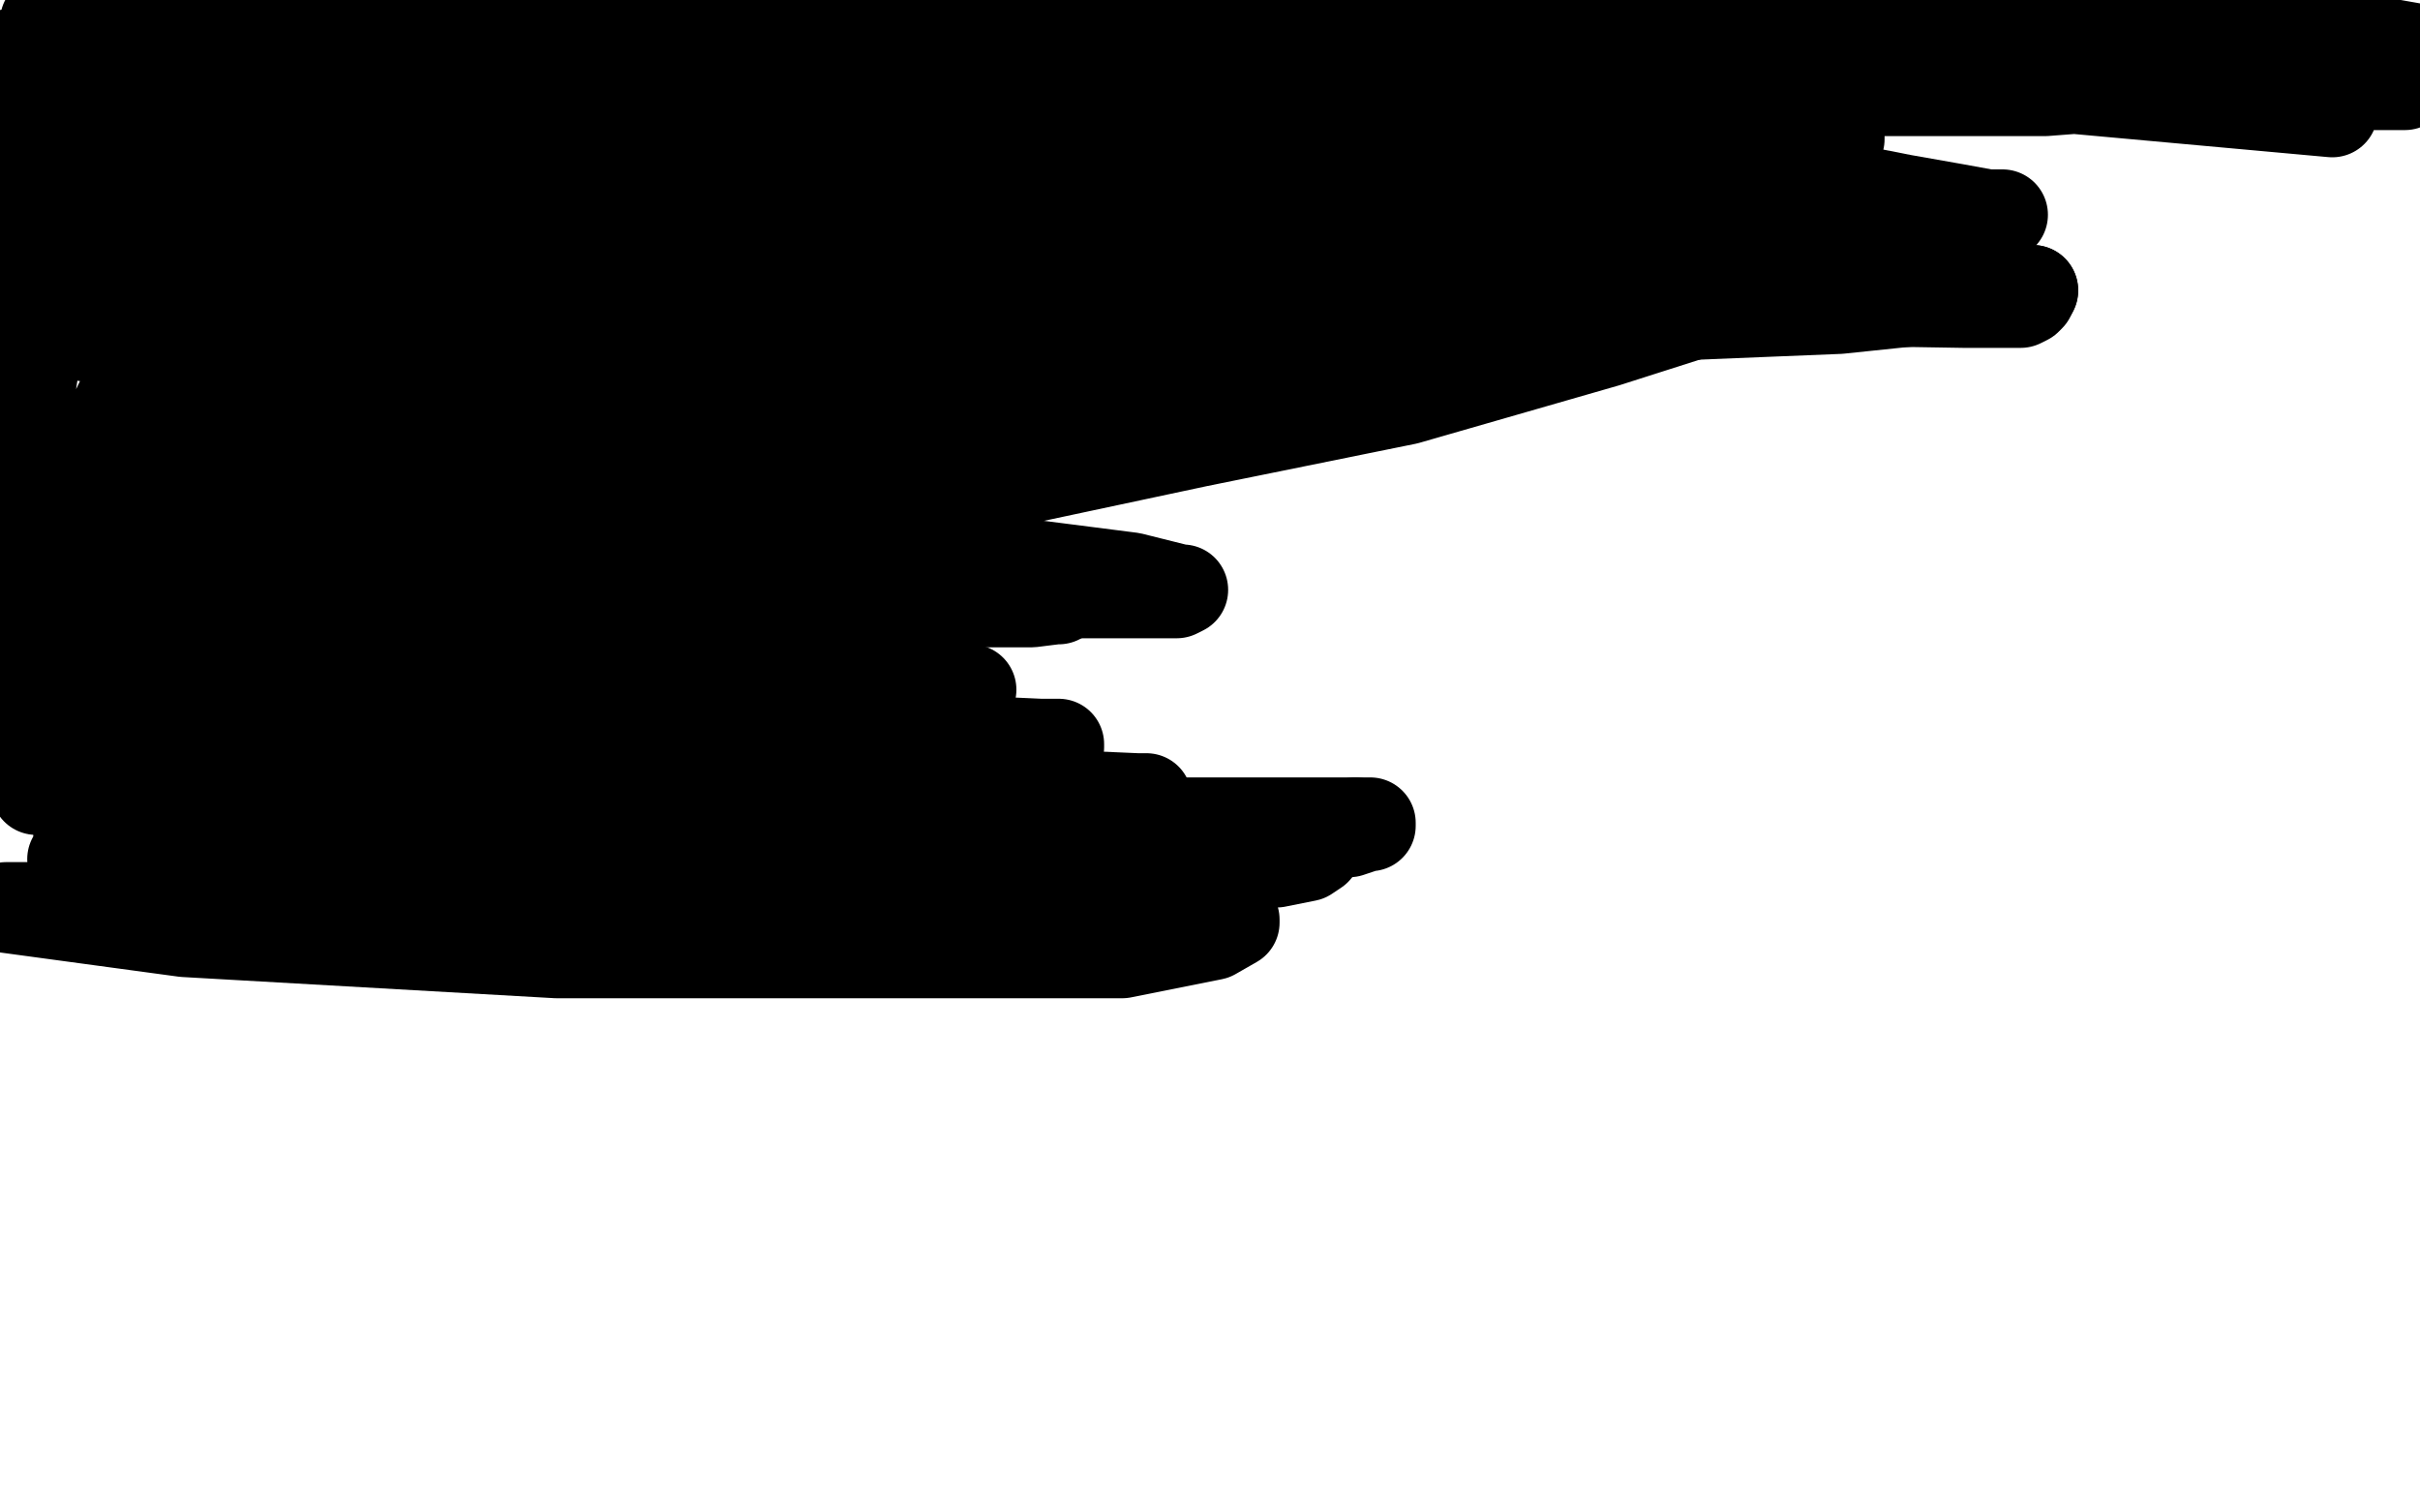 <?xml version="1.0" standalone="no"?>
<!DOCTYPE svg PUBLIC "-//W3C//DTD SVG 1.1//EN"
"http://www.w3.org/Graphics/SVG/1.1/DTD/svg11.dtd">

<svg width="800" height="500" version="1.1" xmlns="http://www.w3.org/2000/svg" xmlns:xlink="http://www.w3.org/1999/xlink" style="stroke-antialiasing: false"><desc>This SVG has been created on https://colorillo.com/</desc><rect x='0' y='0' width='800' height='500' style='fill: rgb(255,255,255); stroke-width:0' /><polyline points="27,21 28,21 28,21 31,22 31,22 35,23 35,23 41,23 41,23 50,23 50,23 76,21 101,18 125,16 152,16 186,16 219,16 252,16 279,16 303,17 325,17 343,17 361,17 392,18 411,18 431,20 453,21 474,21 493,22 511,22 526,23 538,23 550,23 558,23 564,23 574,24 576,25 577,25 578,25 579,25" style="fill: none; stroke: #000000; stroke-width: 1; stroke-linejoin: round; stroke-linecap: round; stroke-antialiasing: false; stroke-antialias: 0; opacity: 1.0"/>
<polyline points="29,17 29,16 29,16 31,16 55,13 66,13 108,13 149,13 196,14 245,14 287,15 329,18 370,22 413,27 450,29 478,29 502,29 521,30 550,30 565,30 580,30 596,30 608,30 619,30 633,30 647,30 659,30 676,30 689,29 703,26 717,23 736,22 751,22 763,22 777,22 789,23 798,24 790,23 771,21 725,15 679,10 632,9 563,8 519,8 484,8 456,8 437,8 421,8 410,9 402,9 398,9 395,9 392,9 389,9 388,9 389,9 391,9 395,9 406,11 443,13 509,16 597,22 683,29 771,37 779,5 741,0 723,3 729,4 748,8 798,16 781,13 725,3 769,16 794,24 796,25 796,26 796,27 795,28 781,28 742,27 653,18 530,12 411,8 286,4 16,8 48,15 158,31 209,35 241,38 247,39 247,40 246,40 243,40 236,38 208,31 158,22 94,9 166,2 205,5 232,5 253,6 258,6 258,7 256,7 250,6 227,2 196,0 15,7 76,19 146,29 206,36 245,42 262,48" style="fill: none; stroke: #000000; stroke-width: 30; stroke-linejoin: round; stroke-linecap: round; stroke-antialiasing: false; stroke-antialias: 0; opacity: 1.0"/>
<polyline points="31,40 61,40 103,43 183,51 255,54 297,55 313,55 314,55" style="fill: none; stroke: #000000; stroke-width: 30; stroke-linejoin: round; stroke-linecap: round; stroke-antialiasing: false; stroke-antialias: 0; opacity: 1.0"/>
<polyline points="3,21 101,17 126,19 162,19 177,21 181,22 181,23 180,23 176,24 169,24 153,25 126,25 64,25 6,25 31,46 81,48 107,51 131,53 138,54 138,55 137,55 134,56" style="fill: none; stroke: #000000; stroke-width: 30; stroke-linejoin: round; stroke-linecap: round; stroke-antialiasing: false; stroke-antialias: 0; opacity: 1.0"/>
<polyline points="7,56 60,61 104,61 124,62 136,62 151,62 152,62 152,63 148,64" style="fill: none; stroke: #000000; stroke-width: 30; stroke-linejoin: round; stroke-linecap: round; stroke-antialiasing: false; stroke-antialias: 0; opacity: 1.0"/>
<polyline points="134,56 124,56 87,56 43,56 7,56" style="fill: none; stroke: #000000; stroke-width: 30; stroke-linejoin: round; stroke-linecap: round; stroke-antialiasing: false; stroke-antialias: 0; opacity: 1.0"/>
<polyline points="148,64 134,64 96,64 52,64 6,64 13,48 92,48 157,46 199,45 220,44 227,42 226,42 224,42 220,42 213,42 189,42 147,42 84,42 5,42" style="fill: none; stroke: #000000; stroke-width: 30; stroke-linejoin: round; stroke-linecap: round; stroke-antialiasing: false; stroke-antialias: 0; opacity: 1.0"/>
<polyline points="4,35 86,29 113,29 140,29 186,29 196,29 196,30 193,31 187,31 179,31 167,31 140,31 106,31 66,27 17,27" style="fill: none; stroke: #000000; stroke-width: 30; stroke-linejoin: round; stroke-linecap: round; stroke-antialiasing: false; stroke-antialias: 0; opacity: 1.0"/>
<polyline points="262,48 260,49 257,49 250,49 238,49 205,46 158,46 92,43 31,40" style="fill: none; stroke: #000000; stroke-width: 30; stroke-linejoin: round; stroke-linecap: round; stroke-antialiasing: false; stroke-antialias: 0; opacity: 1.0"/>
<polyline points="185,92 184,93 183,93 178,93 168,94 146,94 115,94 74,94" style="fill: none; stroke: #000000; stroke-width: 30; stroke-linejoin: round; stroke-linecap: round; stroke-antialiasing: false; stroke-antialias: 0; opacity: 1.0"/>
<polyline points="314,55 314,56 310,56 301,56 269,53 179,47 97,34 3,21" style="fill: none; stroke: #000000; stroke-width: 30; stroke-linejoin: round; stroke-linecap: round; stroke-antialiasing: false; stroke-antialias: 0; opacity: 1.0"/>
<polyline points="74,94 36,94 32,93 66,94 142,97 224,99 303,101 371,101 418,101 442,102 447,102 447,103 447,104 442,106 422,109 390,110 329,112" style="fill: none; stroke: #000000; stroke-width: 30; stroke-linejoin: round; stroke-linecap: round; stroke-antialiasing: false; stroke-antialias: 0; opacity: 1.0"/>
<polyline points="17,27 71,75 125,83 160,87 181,89 185,90 185,91 185,92" style="fill: none; stroke: #000000; stroke-width: 30; stroke-linejoin: round; stroke-linecap: round; stroke-antialiasing: false; stroke-antialias: 0; opacity: 1.0"/>
<polyline points="28,111 54,90 92,91 128,89 210,90 291,90 368,91 420,91 458,91 478,90 481,90 480,91 479,91 476,92 468,93 443,93 390,93 294,88 171,82 36,66" style="fill: none; stroke: #000000; stroke-width: 30; stroke-linejoin: round; stroke-linecap: round; stroke-antialiasing: false; stroke-antialias: 0; opacity: 1.0"/>
<polyline points="329,112 248,112 142,112 28,111" style="fill: none; stroke: #000000; stroke-width: 30; stroke-linejoin: round; stroke-linecap: round; stroke-antialiasing: false; stroke-antialias: 0; opacity: 1.0"/>
<polyline points="36,66 3,18 67,31 139,45 210,58 281,71 313,77 328,79 333,79 333,80 332,81 331,81 330,81 324,81 303,80 262,77 143,70 53,64" style="fill: none; stroke: #000000; stroke-width: 30; stroke-linejoin: round; stroke-linecap: round; stroke-antialiasing: false; stroke-antialias: 0; opacity: 1.0"/>
<polyline points="135,75 12,68" style="fill: none; stroke: #000000; stroke-width: 30; stroke-linejoin: round; stroke-linecap: round; stroke-antialiasing: false; stroke-antialias: 0; opacity: 1.0"/>
<polyline points="202,46 199,46 195,46 175,46 140,43 67,39 4,35" style="fill: none; stroke: #000000; stroke-width: 30; stroke-linejoin: round; stroke-linecap: round; stroke-antialiasing: false; stroke-antialias: 0; opacity: 1.0"/>
<polyline points="12,68 11,85 25,85 52,84 66,80 71,75 71,74 71,73 70,73 68,75 68,76 66,78 64,79 59,82 51,84 45,84 39,84 33,84 28,82 25,81 22,79 20,77 19,77 18,77 17,77" style="fill: none; stroke: #000000; stroke-width: 30; stroke-linejoin: round; stroke-linecap: round; stroke-antialiasing: false; stroke-antialias: 0; opacity: 1.0"/>
<polyline points="8,85 6,88 3,91 0,94 0,180 1,174 2,167 4,160 7,147 9,135 11,122 13,111 13,97 13,93 13,86 14,79 14,78 14,77 14,79 14,82 14,86 13,97 11,112 6,128 5,145 3,169 3,185 3,200 3,213 3,223 3,230 3,235 3,240 3,245 4,250 5,252 7,252 8,251 11,246 12,238 17,221 26,200 40,168 52,127" style="fill: none; stroke: #000000; stroke-width: 30; stroke-linejoin: round; stroke-linecap: round; stroke-antialiasing: false; stroke-antialias: 0; opacity: 1.0"/>
<polyline points="5,42 58,41 131,43 178,44 200,44 202,44 202,45 202,46" style="fill: none; stroke: #000000; stroke-width: 30; stroke-linejoin: round; stroke-linecap: round; stroke-antialiasing: false; stroke-antialias: 0; opacity: 1.0"/>
<polyline points="92,17 91,23 89,27 87,35 83,44 66,80 59,93 32,149" style="fill: none; stroke: #000000; stroke-width: 30; stroke-linejoin: round; stroke-linecap: round; stroke-antialiasing: false; stroke-antialias: 0; opacity: 1.0"/>
<polyline points="52,127 65,97 74,69 83,50 87,35 91,21 92,18 92,17" style="fill: none; stroke: #000000; stroke-width: 30; stroke-linejoin: round; stroke-linecap: round; stroke-antialiasing: false; stroke-antialias: 0; opacity: 1.0"/>
<polyline points="32,149 8,194" style="fill: none; stroke: #000000; stroke-width: 30; stroke-linejoin: round; stroke-linecap: round; stroke-antialiasing: false; stroke-antialias: 0; opacity: 1.0"/>
<polyline points="53,64 130,65 174,68 219,72 292,74 353,80 363,81 364,81" style="fill: none; stroke: #000000; stroke-width: 30; stroke-linejoin: round; stroke-linecap: round; stroke-antialiasing: false; stroke-antialias: 0; opacity: 1.0"/>
<polyline points="17,77 16,77 15,77 15,78 14,79 13,79 11,81 8,85" style="fill: none; stroke: #000000; stroke-width: 30; stroke-linejoin: round; stroke-linecap: round; stroke-antialiasing: false; stroke-antialias: 0; opacity: 1.0"/>
<polyline points="8,194 7,249 16,239 54,212 111,170 167,126 224,99 274,74 316,57 333,51 339,49 339,50 339,51 337,53 333,56 329,59 310,66 281,74 259,78 198,89 128,109 65,127 14,150 13,171 31,163 53,153 116,135 200,122 286,105 359,97 426,88 465,83 481,79 482,79 482,80 479,82 475,83 460,88 424,96 365,102 269,106 157,114" style="fill: none; stroke: #000000; stroke-width: 30; stroke-linejoin: round; stroke-linecap: round; stroke-antialiasing: false; stroke-antialias: 0; opacity: 1.0"/>
<polyline points="436,112 436,114 435,116 427,123 408,131 351,137 268,142 170,146" style="fill: none; stroke: #000000; stroke-width: 30; stroke-linejoin: round; stroke-linecap: round; stroke-antialiasing: false; stroke-antialias: 0; opacity: 1.0"/>
<polyline points="170,146 63,150" style="fill: none; stroke: #000000; stroke-width: 30; stroke-linejoin: round; stroke-linecap: round; stroke-antialiasing: false; stroke-antialias: 0; opacity: 1.0"/>
<polyline points="157,114 33,153 77,147 131,141 177,135 232,126 284,120 332,115" style="fill: none; stroke: #000000; stroke-width: 30; stroke-linejoin: round; stroke-linecap: round; stroke-antialiasing: false; stroke-antialias: 0; opacity: 1.0"/>
<polyline points="63,150 23,147 60,140 100,129 188,112 269,92 352,74 420,63 459,57 474,54 477,52 477,53 475,54 471,56 467,58 457,62 432,73 389,90 340,112 291,137" style="fill: none; stroke: #000000; stroke-width: 30; stroke-linejoin: round; stroke-linecap: round; stroke-antialiasing: false; stroke-antialias: 0; opacity: 1.0"/>
<polyline points="621,84 621,85 620,85 618,86 612,87 594,91 561,100 504,109 425,118 332,124 233,129 153,136 91,142 89,142 90,142 96,139 111,132 133,123 191,103 274,86 361,71 445,60 555,47 577,45 607,44 608,44 608,45 608,46 605,47 601,50 594,53 568,59 514,65 439,69 358,79" style="fill: none; stroke: #000000; stroke-width: 30; stroke-linejoin: round; stroke-linecap: round; stroke-antialiasing: false; stroke-antialias: 0; opacity: 1.0"/>
<polyline points="364,81 364,82 361,83 352,83 323,83 277,83 215,79 135,75" style="fill: none; stroke: #000000; stroke-width: 30; stroke-linejoin: round; stroke-linecap: round; stroke-antialiasing: false; stroke-antialias: 0; opacity: 1.0"/>
<polyline points="358,79 279,92 219,110 213,115 214,115 220,115 234,115 277,114" style="fill: none; stroke: #000000; stroke-width: 30; stroke-linejoin: round; stroke-linecap: round; stroke-antialiasing: false; stroke-antialias: 0; opacity: 1.0"/>
<polyline points="672,96 671,98 670,99 668,100 649,100 588,99 472,99 341,91 218,85 112,79 64,77 57,77 65,74 123,72 231,72 361,73 475,75 562,75 616,75 639,75 644,76" style="fill: none; stroke: #000000; stroke-width: 30; stroke-linejoin: round; stroke-linecap: round; stroke-antialiasing: false; stroke-antialias: 0; opacity: 1.0"/>
<polyline points="332,115 374,114 397,113 418,112 431,111 436,111 436,112" style="fill: none; stroke: #000000; stroke-width: 30; stroke-linejoin: round; stroke-linecap: round; stroke-antialiasing: false; stroke-antialias: 0; opacity: 1.0"/>
<polyline points="644,76 645,76 645,77 645,78 644,78 636,83 609,84 562,84 491,83 412,80 357,78 338,78 337,78 338,77 342,77 401,77 488,77 600,74 637,72 659,71 662,71 657,71 646,69 629,66 568,54 482,45 377,33 273,29" style="fill: none; stroke: #000000; stroke-width: 30; stroke-linejoin: round; stroke-linecap: round; stroke-antialiasing: false; stroke-antialias: 0; opacity: 1.0"/>
<polyline points="291,137 254,157 240,168 241,169 247,169 255,169 284,165 335,159 396,146 465,132 531,113 578,98 608,88 621,84" style="fill: none; stroke: #000000; stroke-width: 30; stroke-linejoin: round; stroke-linecap: round; stroke-antialiasing: false; stroke-antialias: 0; opacity: 1.0"/>
<polyline points="273,29 194,26 154,26 148,26 149,26 154,26 163,26 207,29 293,38 380,51 463,56 550,64 575,65 583,66 583,67 582,67 579,67 562,65 522,60 444,53 358,44" style="fill: none; stroke: #000000; stroke-width: 30; stroke-linejoin: round; stroke-linecap: round; stroke-antialiasing: false; stroke-antialias: 0; opacity: 1.0"/>
<polyline points="358,44 269,34 195,33 157,33 158,33 161,32 169,32 181,32 215,36 259,43 304,52 328,54 336,57 337,57 337,58 327,61 293,61 228,61 149,61 78,63 27,75" style="fill: none; stroke: #000000; stroke-width: 30; stroke-linejoin: round; stroke-linecap: round; stroke-antialiasing: false; stroke-antialias: 0; opacity: 1.0"/>
<polyline points="276,154 274,155 266,155 253,155 236,155 189,155 116,155 67,155 27,155" style="fill: none; stroke: #000000; stroke-width: 30; stroke-linejoin: round; stroke-linecap: round; stroke-antialiasing: false; stroke-antialias: 0; opacity: 1.0"/>
<polyline points="27,75 0,107 38,111 114,126 183,136 232,143 268,150 276,154" style="fill: none; stroke: #000000; stroke-width: 30; stroke-linejoin: round; stroke-linecap: round; stroke-antialiasing: false; stroke-antialias: 0; opacity: 1.0"/>
<polyline points="27,155 14,156 13,156 17,156 27,156 43,156 65,156 137,161 213,173 288,180 374,191 390,195 391,195 389,196 381,196 331,196 248,192 159,182 66,177" style="fill: none; stroke: #000000; stroke-width: 30; stroke-linejoin: round; stroke-linecap: round; stroke-antialiasing: false; stroke-antialias: 0; opacity: 1.0"/>
<polyline points="66,177 23,178 90,183 172,188 241,190 288,192 328,196 348,198 350,198 349,198 341,199 306,199 232,199 150,197 74,197 18,199 7,217 30,219" style="fill: none; stroke: #000000; stroke-width: 30; stroke-linejoin: round; stroke-linecap: round; stroke-antialiasing: false; stroke-antialias: 0; opacity: 1.0"/>
<polyline points="277,114 356,114 449,111 534,105 608,102 656,97 671,96 672,96" style="fill: none; stroke: #000000; stroke-width: 30; stroke-linejoin: round; stroke-linecap: round; stroke-antialiasing: false; stroke-antialias: 0; opacity: 1.0"/>
<polyline points="340,249 294,249 214,245 126,241 66,242 35,245 28,246 28,247 30,248 39,248 51,248 97,249 215,256 297,260 353,263 376,264 379,264 379,265 376,265 312,265 271,263 183,257" style="fill: none; stroke: #000000; stroke-width: 30; stroke-linejoin: round; stroke-linecap: round; stroke-antialiasing: false; stroke-antialias: 0; opacity: 1.0"/>
<polyline points="30,219 61,223 141,226 250,228 296,228 319,228 320,228 321,228 317,228 286,228 212,225 135,222 64,222 23,222 4,222 2,222 8,222 19,222 38,223 106,231 189,239 265,240 322,245 344,246 350,246 350,247 340,249" style="fill: none; stroke: #000000; stroke-width: 30; stroke-linejoin: round; stroke-linecap: round; stroke-antialiasing: false; stroke-antialias: 0; opacity: 1.0"/>
<polyline points="183,257 95,252 2,250 7,253" style="fill: none; stroke: #000000; stroke-width: 30; stroke-linejoin: round; stroke-linecap: round; stroke-antialiasing: false; stroke-antialias: 0; opacity: 1.0"/>
<polyline points="448,272 453,272 453,273 452,273 446,275 417,277 360,277" style="fill: none; stroke: #000000; stroke-width: 30; stroke-linejoin: round; stroke-linecap: round; stroke-antialiasing: false; stroke-antialias: 0; opacity: 1.0"/>
<polyline points="7,253 37,253 117,258 222,266 320,270 388,272 427,272 448,272" style="fill: none; stroke: #000000; stroke-width: 30; stroke-linejoin: round; stroke-linecap: round; stroke-antialiasing: false; stroke-antialias: 0; opacity: 1.0"/>
<polyline points="360,277 273,277 183,273 101,271 54,271 39,272 43,272 55,272 75,272 107,272 189,274 279,276 361,278 411,281" style="fill: none; stroke: #000000; stroke-width: 30; stroke-linejoin: round; stroke-linecap: round; stroke-antialiasing: false; stroke-antialias: 0; opacity: 1.0"/>
<polyline points="83,274 102,285 201,289 289,294 352,297 399,301 407,303 408,304 408,305 401,309 371,315 293,315 184,315 61,308 2,300 84,300 127,300 227,300 303,300 353,299 369,299 364,299 348,299 312,298 261,298 68,290 56,303 119,307 230,309 312,308 348,308 361,308 360,308 352,308 311,305 212,294 88,284 94,277 175,277 222,276 241,275 243,274 236,274 222,273 200,271 114,263 34,258" style="fill: none; stroke: #000000; stroke-width: 30; stroke-linejoin: round; stroke-linecap: round; stroke-antialiasing: false; stroke-antialias: 0; opacity: 1.0"/>
<polyline points="411,281 432,281 435,281 432,283 422,285 378,286 274,282 83,274" style="fill: none; stroke: #000000; stroke-width: 30; stroke-linejoin: round; stroke-linecap: round; stroke-antialiasing: false; stroke-antialias: 0; opacity: 1.0"/>
<polyline points="24,252 25,253 26,257 26,260 26,264 26,267 26,271" style="fill: none; stroke: #000000; stroke-width: 30; stroke-linejoin: round; stroke-linecap: round; stroke-antialiasing: false; stroke-antialias: 0; opacity: 1.0"/>
<polyline points="34,258 24,258 54,259 118,263 160,265 178,266 180,266 180,267 177,267 144,268 103,264 61,261 36,261 20,261 13,261" style="fill: none; stroke: #000000; stroke-width: 30; stroke-linejoin: round; stroke-linecap: round; stroke-antialiasing: false; stroke-antialias: 0; opacity: 1.0"/>
<polyline points="13,257 14,256 16,254 18,251 21,250 22,250 23,250 24,252" style="fill: none; stroke: #000000; stroke-width: 30; stroke-linejoin: round; stroke-linecap: round; stroke-antialiasing: false; stroke-antialias: 0; opacity: 1.0"/>
<polyline points="13,261 12,261 12,260 13,259 13,257" style="fill: none; stroke: #000000; stroke-width: 30; stroke-linejoin: round; stroke-linecap: round; stroke-antialiasing: false; stroke-antialias: 0; opacity: 1.0"/>
<polyline points="26,271 26,272 26,273 26,274 26,275 26,276 26,278 26,279 26,281 26,282 25,283 24,284" style="fill: none; stroke: #000000; stroke-width: 30; stroke-linejoin: round; stroke-linecap: round; stroke-antialiasing: false; stroke-antialias: 0; opacity: 1.0"/>
</svg>
